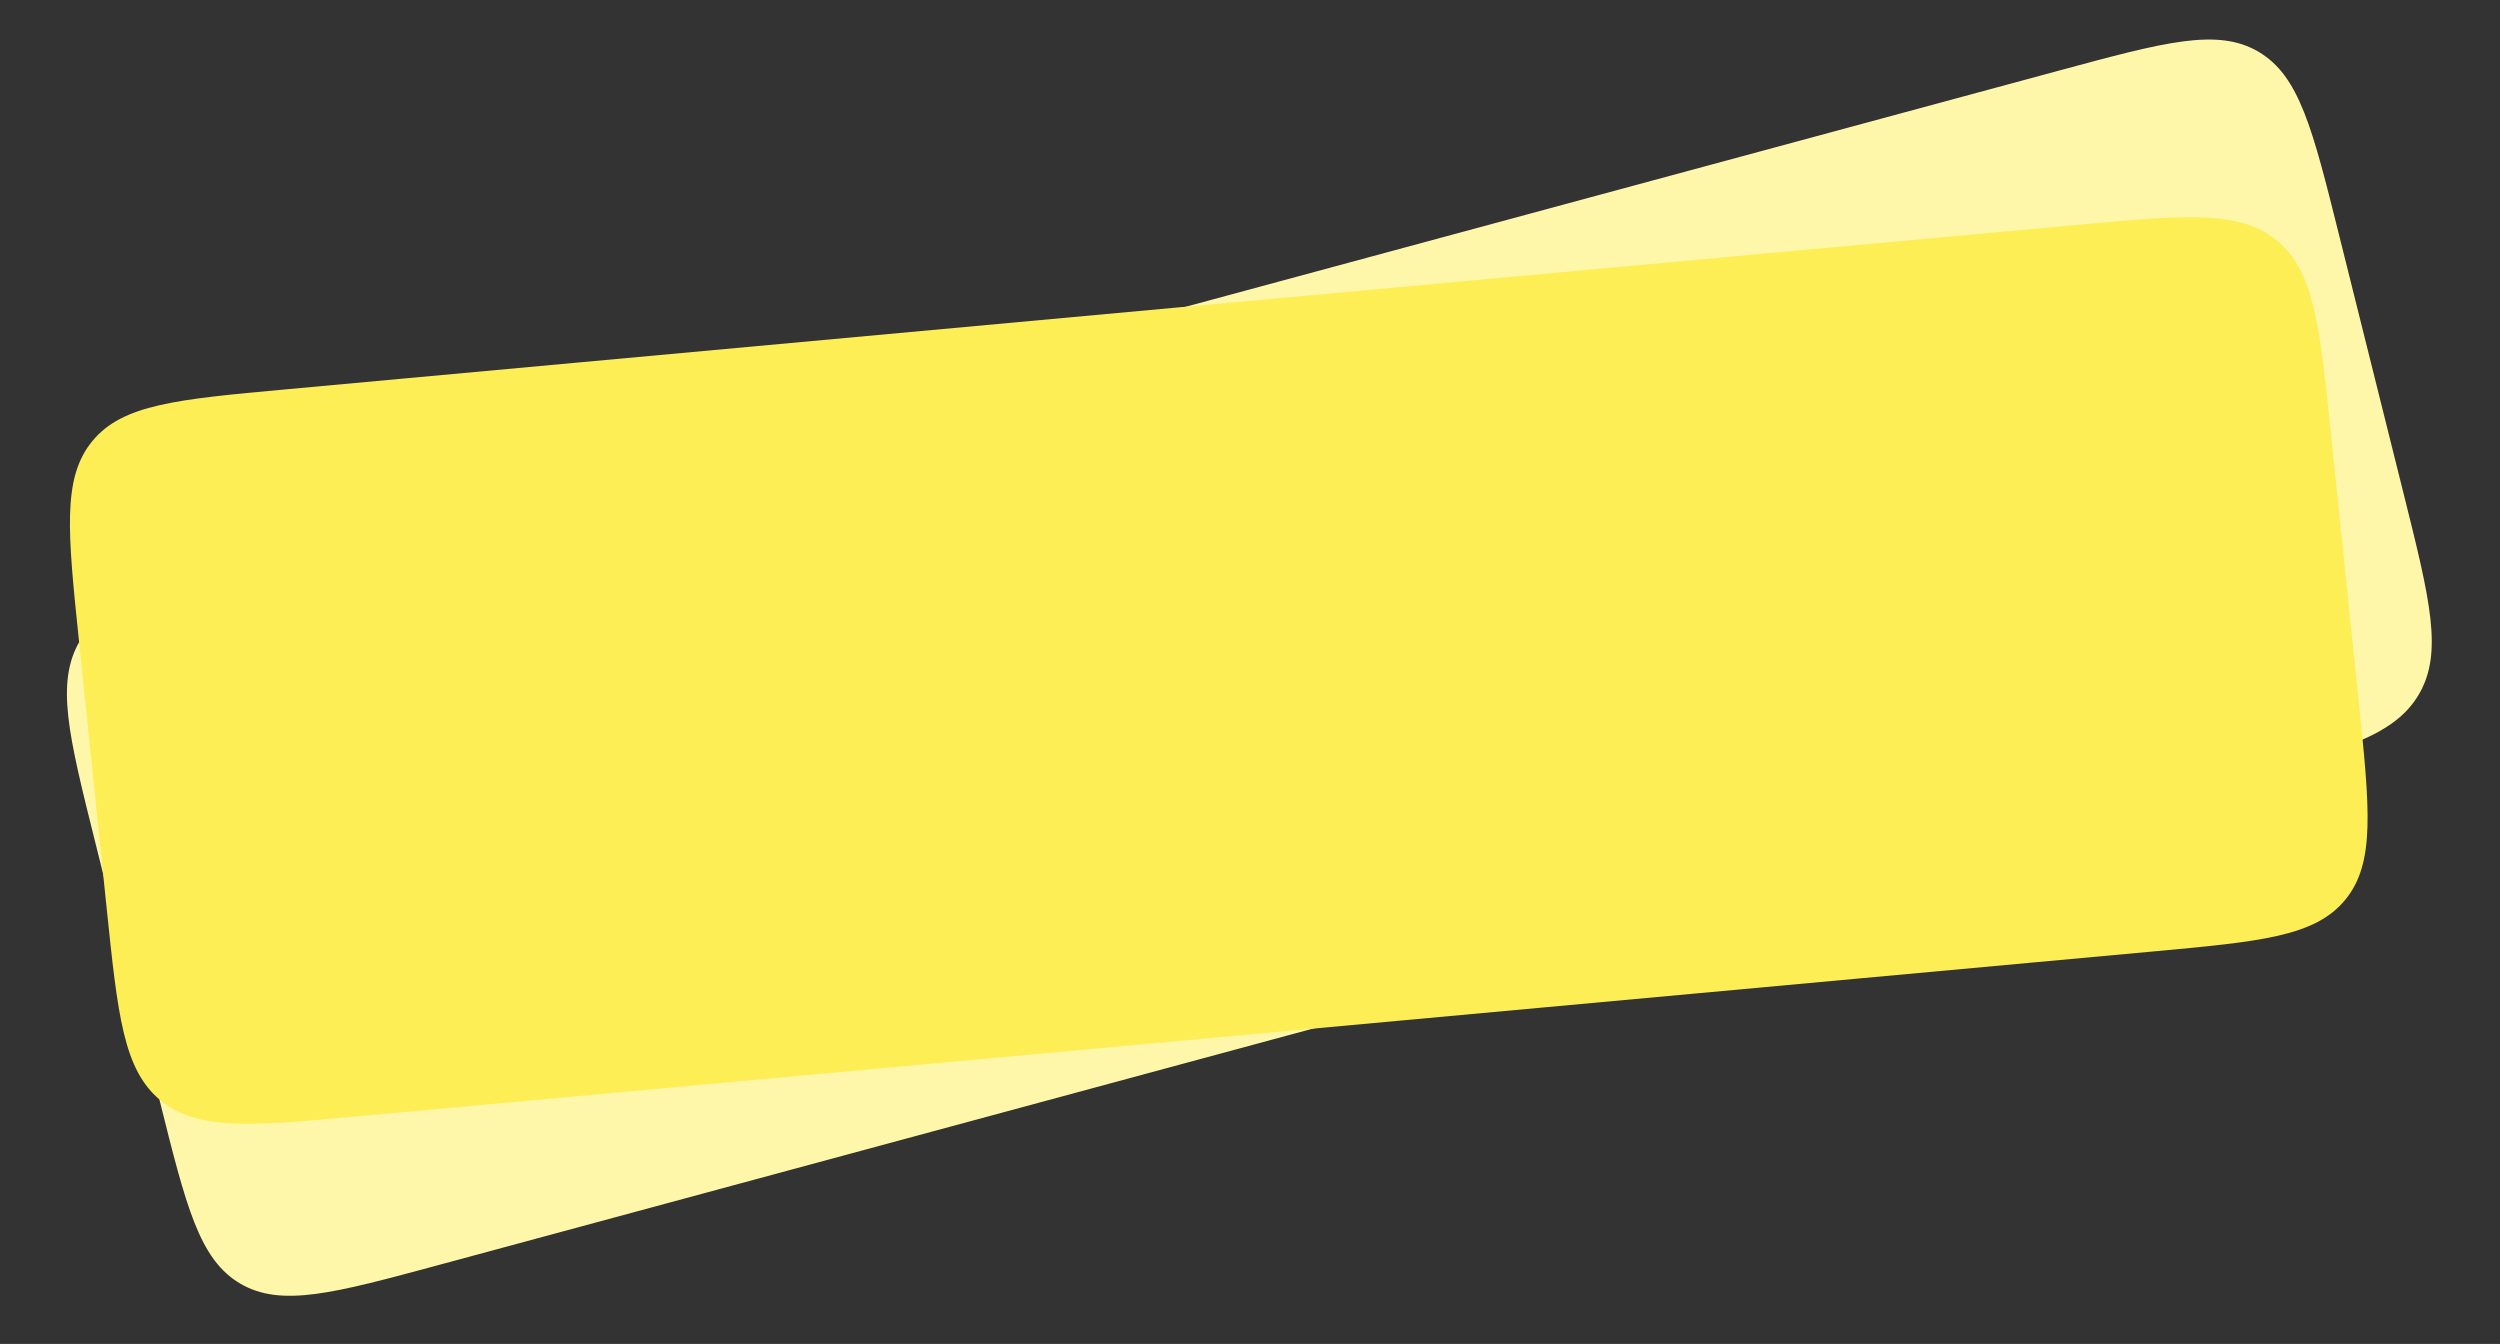<svg width="173" height="93" viewBox="0 0 173 93" fill="none" xmlns="http://www.w3.org/2000/svg">
<rect x="0" y="0" width="173" height="93" fill="#333333" stroke="none"/>
<path d="M6.572 58.211C4.746 50.892 3.833 47.233 5.527 44.348C7.222 41.463 10.863 40.479 18.143 38.51L142.535 4.871C149.816 2.903 153.456 1.918 156.285 3.58C159.115 5.242 160.028 8.901 161.853 16.219L166.338 34.194C168.164 41.512 169.077 45.171 167.383 48.056C165.688 50.941 162.047 51.926 154.766 53.895L30.375 87.533C23.094 89.502 19.454 90.486 16.625 88.825C13.795 87.163 12.882 83.504 11.056 76.186L6.572 58.211Z" fill="#FEF7AA"/>
<path d="M5.462 44.325C4.685 36.822 4.296 33.071 6.388 30.526C8.48 27.981 12.235 27.636 19.746 26.947L143.721 15.561C151.232 14.871 154.988 14.526 157.562 16.643C160.137 18.759 160.526 22.51 161.303 30.013L163.215 48.469C163.992 55.971 164.381 59.722 162.289 62.267C160.197 64.812 156.442 65.157 148.931 65.847L24.956 77.232C17.445 77.922 13.689 78.267 11.114 76.151C8.54 74.034 8.151 70.283 7.374 62.781L5.462 44.325Z" fill="#FDEE56"/>
</svg>
